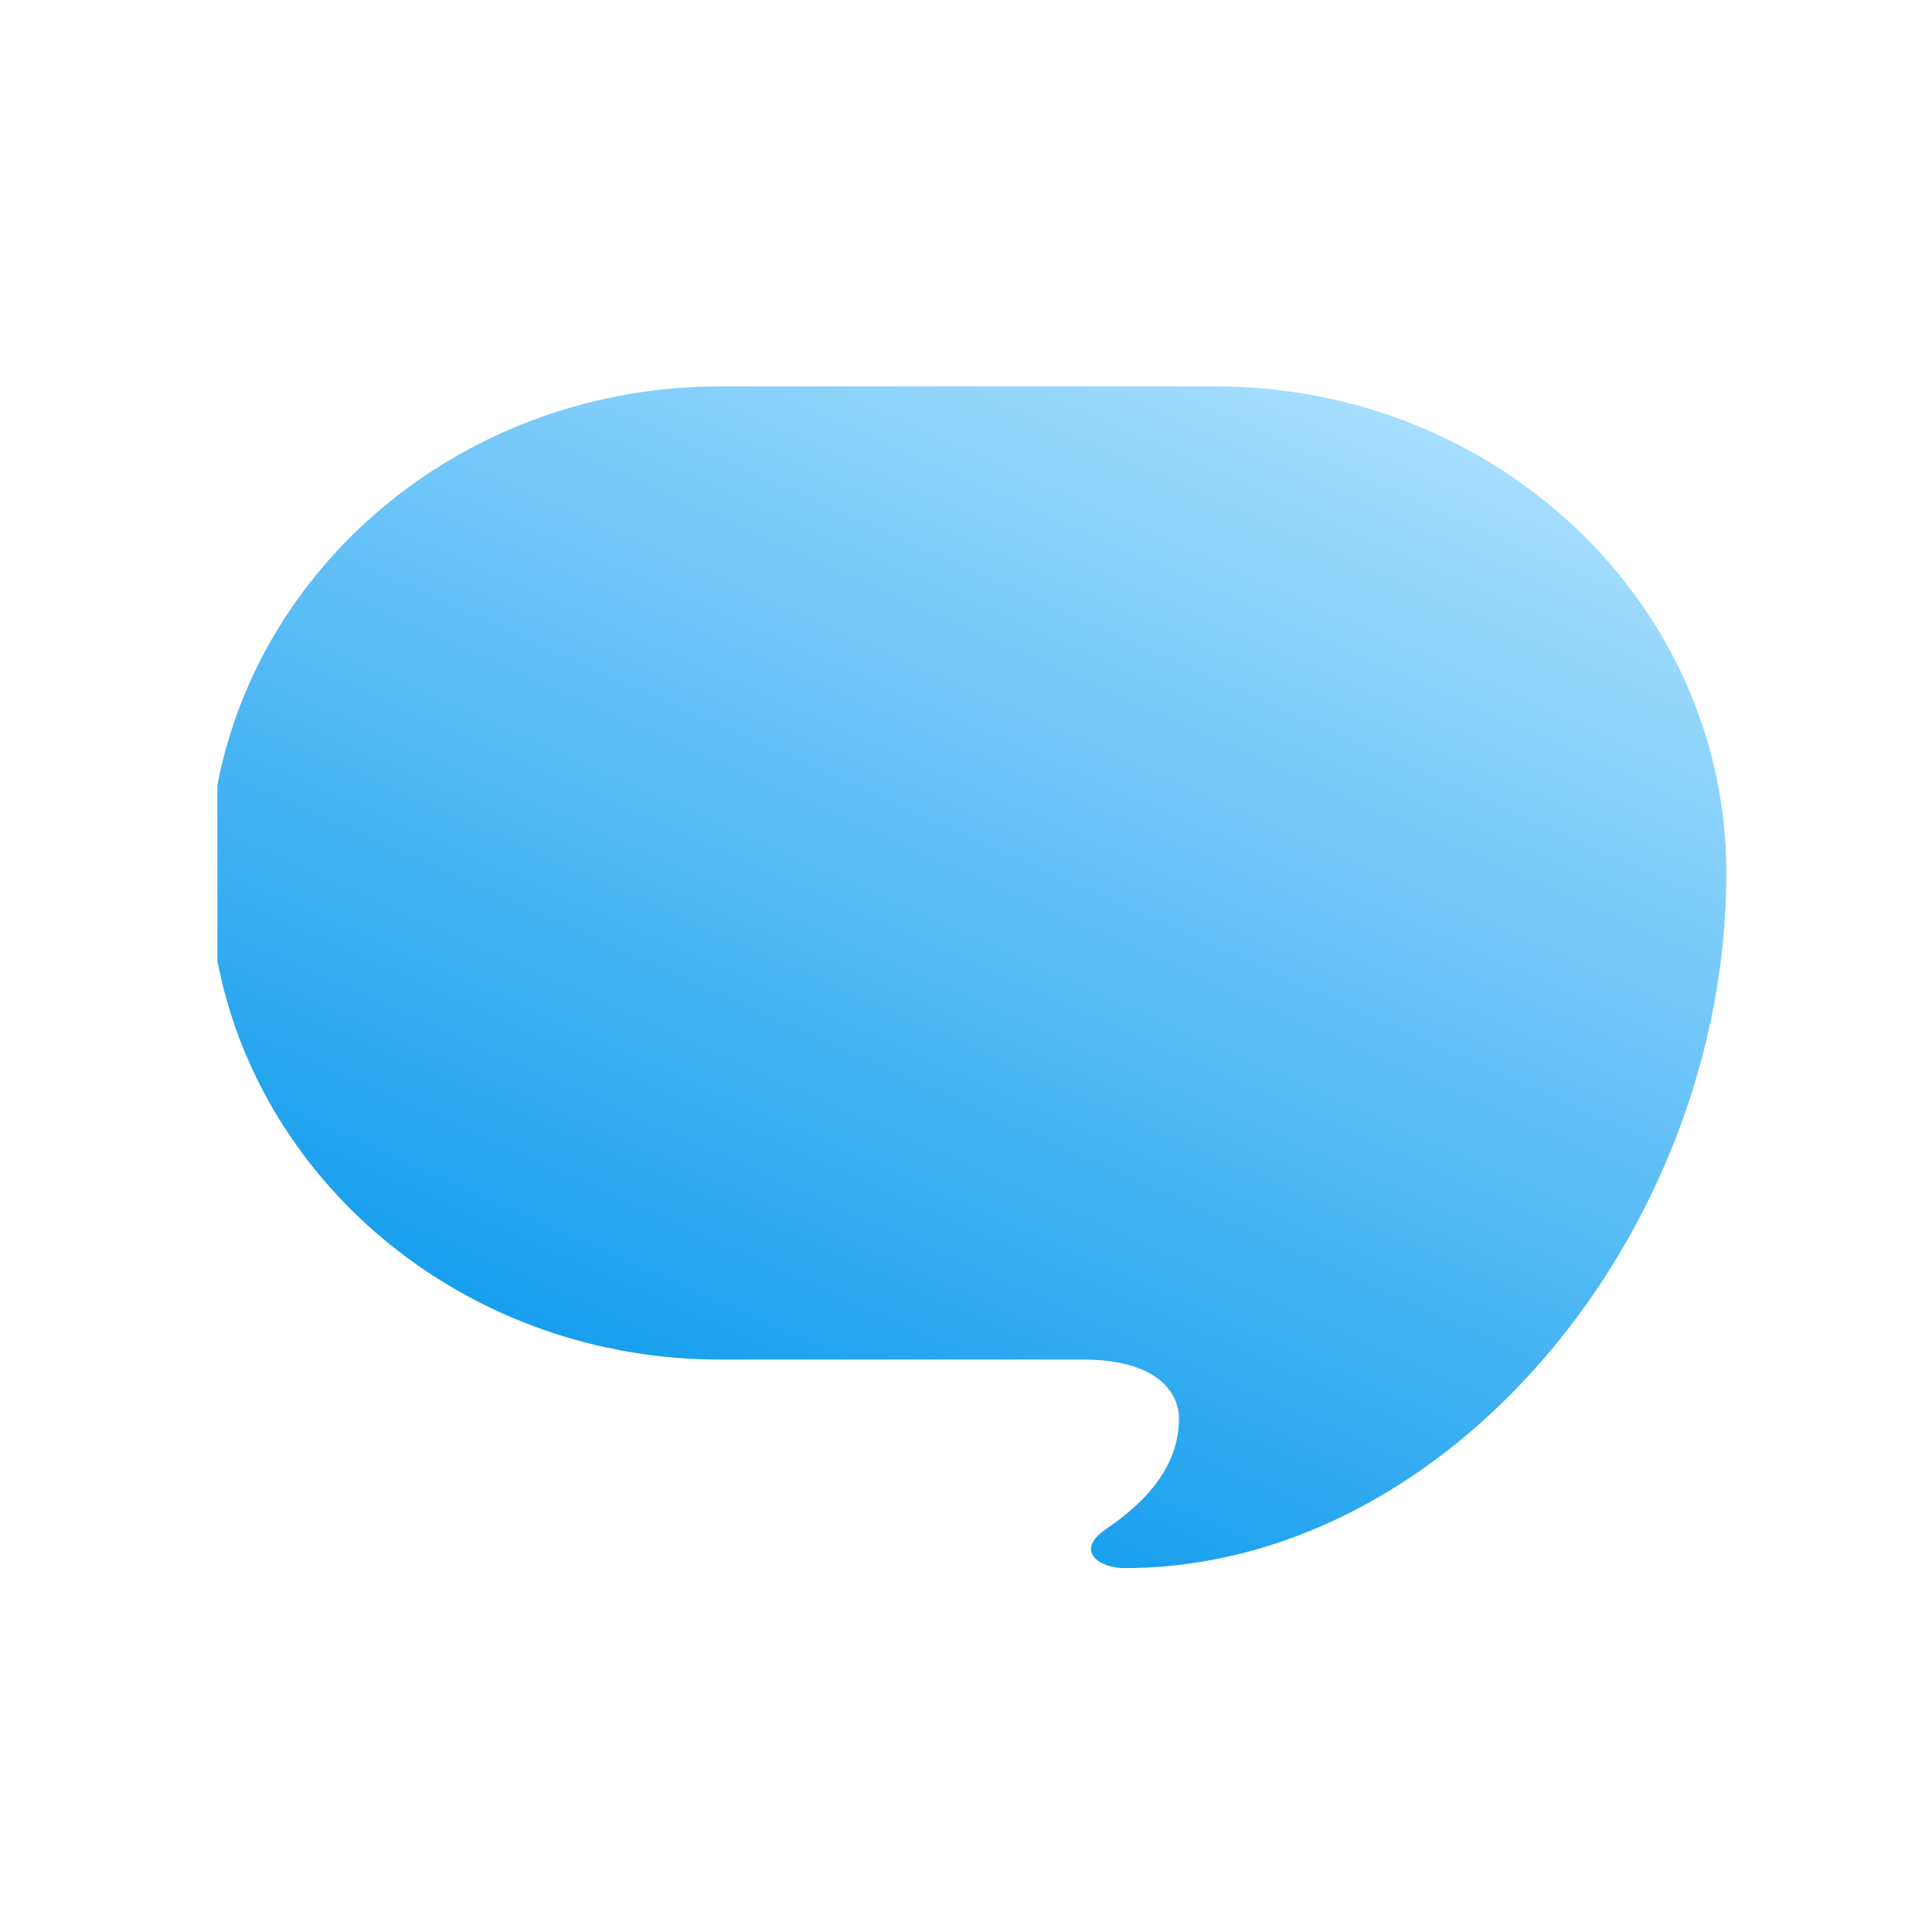 <svg xmlns="http://www.w3.org/2000/svg" xmlns:xlink="http://www.w3.org/1999/xlink" width="80" height="80" viewBox="0 0 80 80">
  <defs>
    <linearGradient id="linear-gradient" x1="0.809" x2="0.244" y2="1" gradientUnits="objectBoundingBox">
      <stop offset="0" stop-color="#aae0ff"/>
      <stop offset="1" stop-color="#0095eb"/>
    </linearGradient>
  </defs>
  <g id="グループ_131" data-name="グループ 131" transform="translate(5974 169)">
    <rect id="長方形_231" data-name="長方形 231" width="80" height="80" transform="translate(-5974 -169)" fill="none"/>
    <path id="交差_52" data-name="交差 52" d="M-2262.836,56.315c2.137-1.451,3.019-2.968,3.019-4.587,0-1.094-.942-2.431-3.966-2.431h-15.04c-10.381,0-19.014-7.121-20.811-16.514V25.512C-2297.837,16.121-2289.2,9-2278.823,9h20.518c11.683,0,21.155,9.022,21.155,20.148,0,14.753-11.427,28.784-24.931,28.784C-2263.12,57.932-2264.16,57.214-2262.836,56.315Z" transform="translate(-3665.365 -162)" fill="url(#linear-gradient)"/>
  </g>
</svg>
